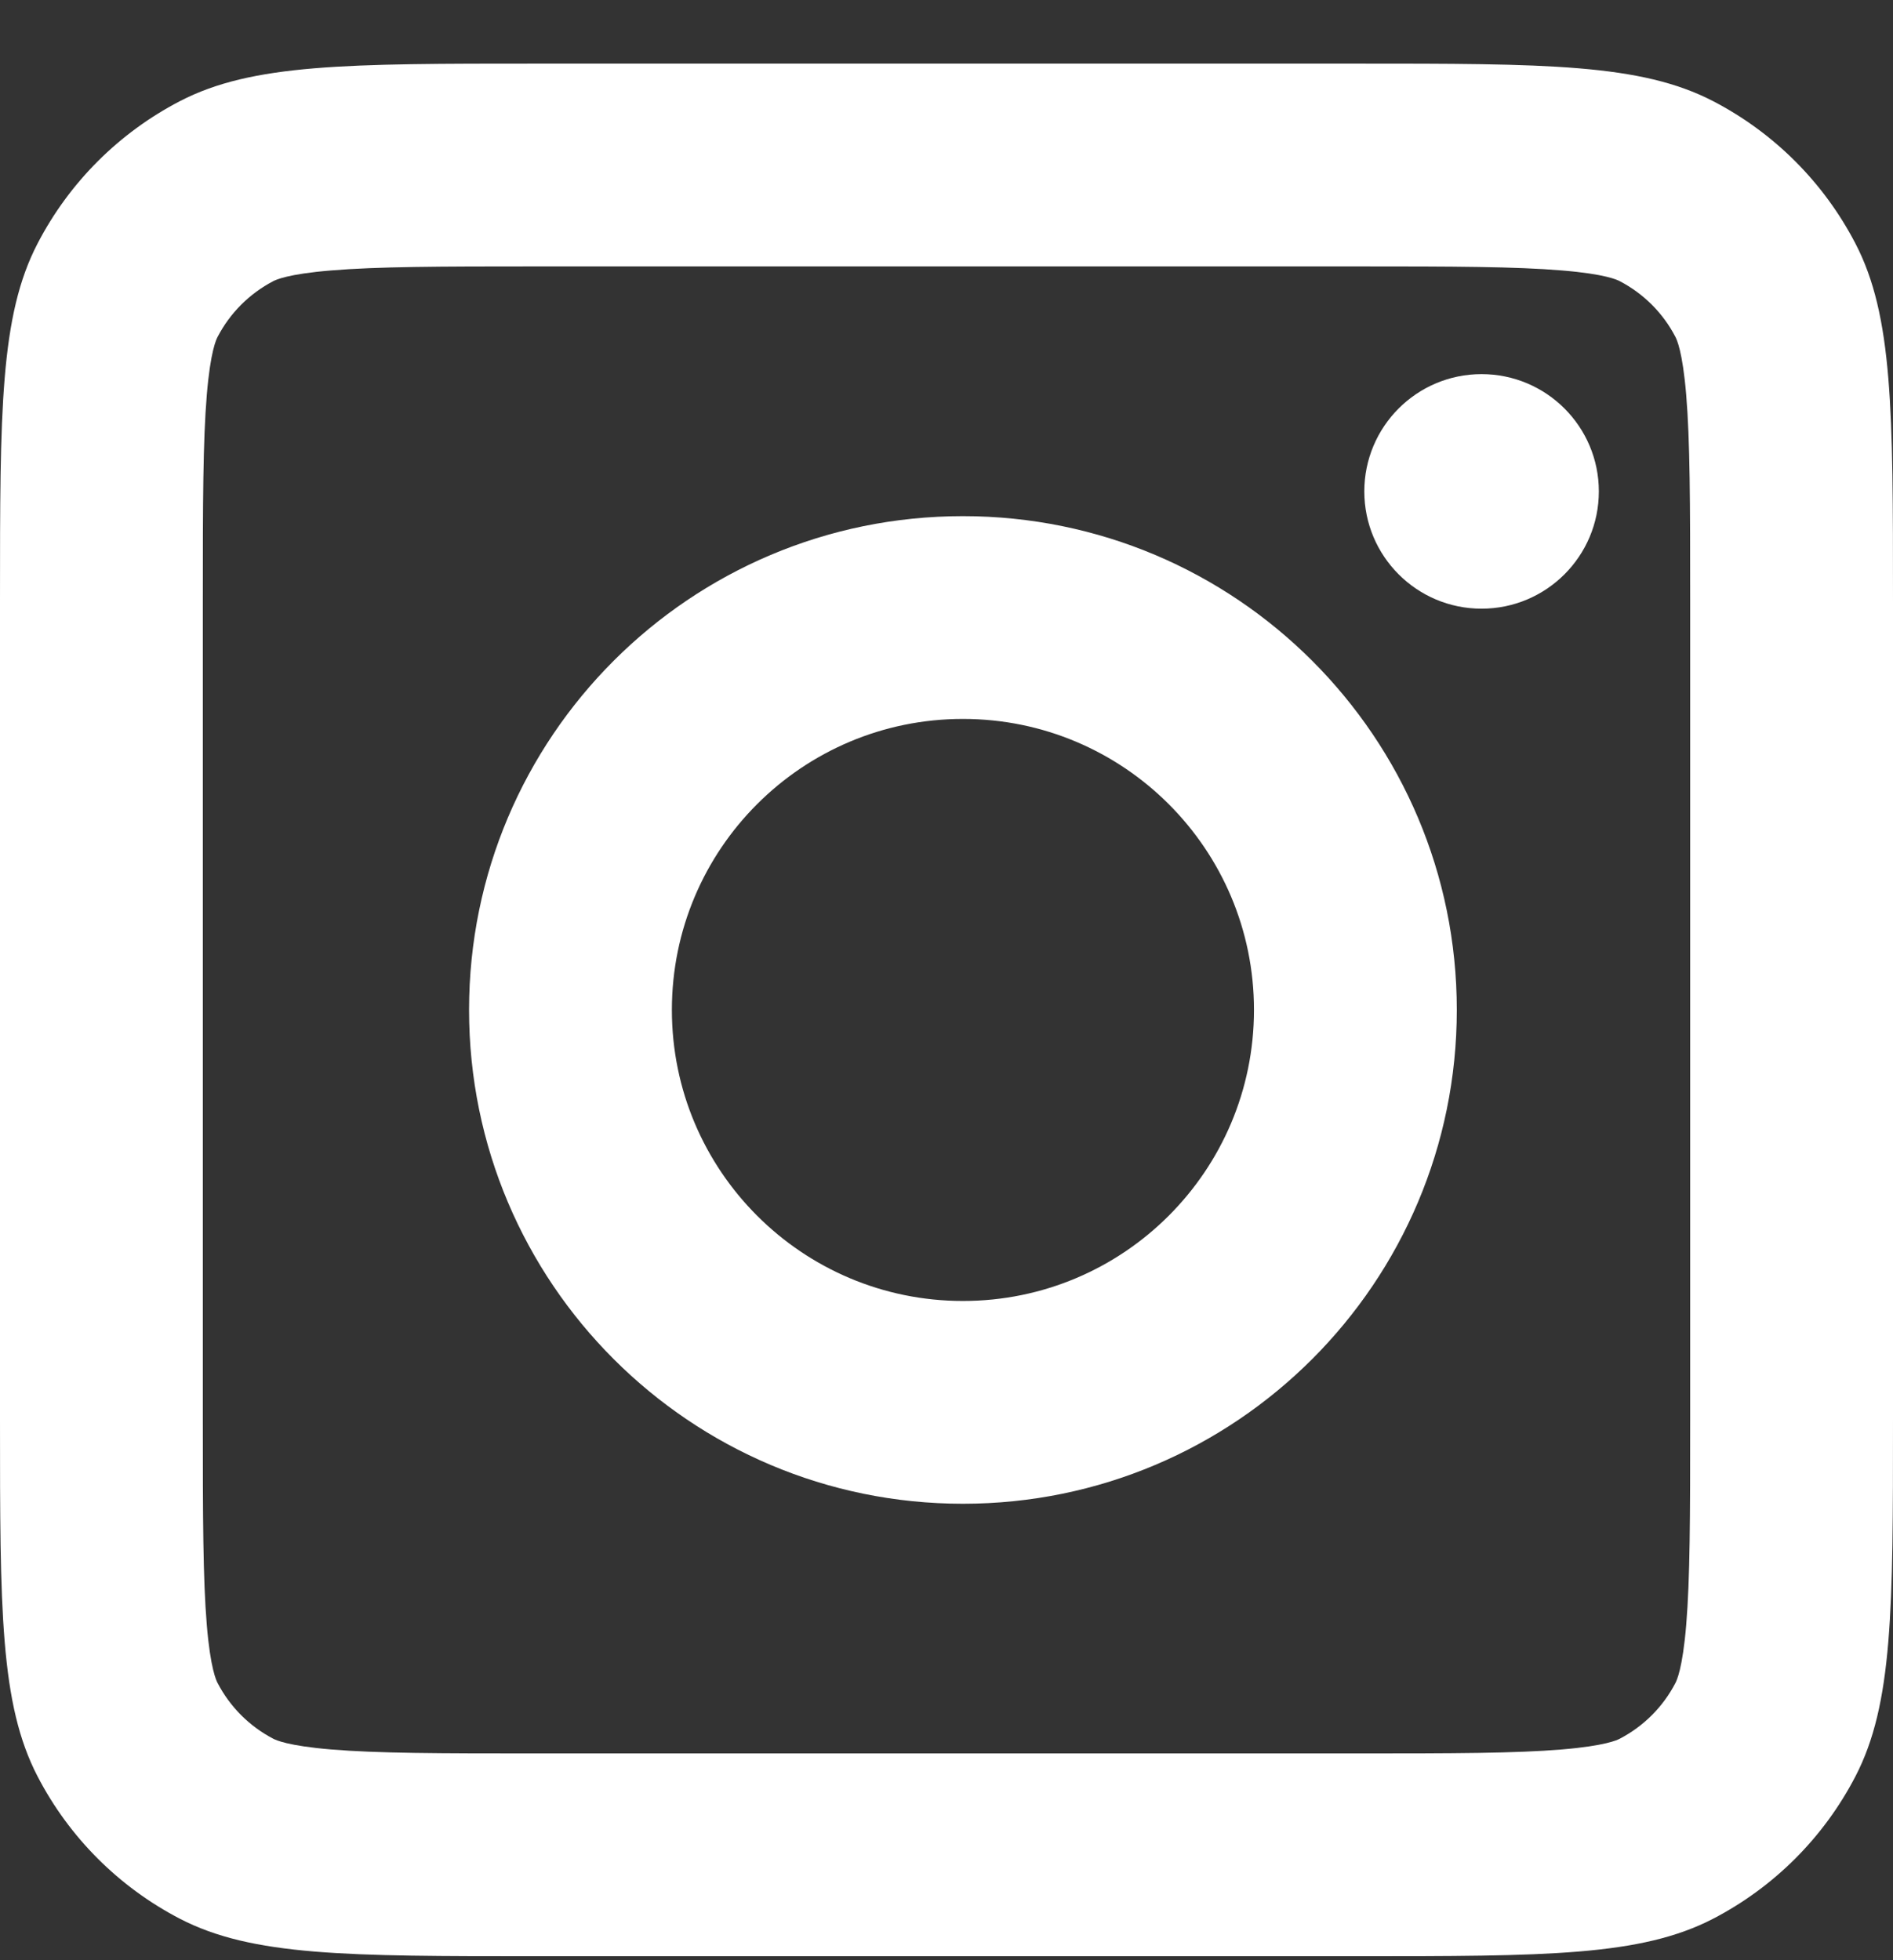 <svg width="28" height="29" viewBox="0 0 28 29" fill="none" xmlns="http://www.w3.org/2000/svg">
<rect x="0" y="0" width="28" height="29" fill="#333333" stroke="none"/>
<path fill-rule="evenodd" clip-rule="evenodd" d="M20.054 3.941H7.946C6.49 3.941 5.582 3.944 4.899 4.001C4.251 4.054 4.079 4.141 4.043 4.159C3.69 4.343 3.402 4.631 3.218 4.985C3.2 5.02 3.113 5.192 3.059 5.84C3.002 6.523 3 7.432 3 8.887V20.995C3 22.451 3.002 23.359 3.059 24.043C3.113 24.69 3.2 24.863 3.218 24.898C3.402 25.252 3.69 25.54 4.043 25.724C4.079 25.742 4.251 25.828 4.899 25.882C5.582 25.939 6.49 25.941 7.946 25.941H20.054C21.51 25.941 22.418 25.939 23.101 25.882C23.749 25.828 23.922 25.742 23.957 25.724C24.31 25.54 24.599 25.252 24.782 24.898C24.8 24.863 24.887 24.69 24.941 24.043C24.998 23.359 25 22.451 25 20.995V8.887C25 7.432 24.998 6.523 24.941 5.84C24.887 5.192 24.8 5.02 24.782 4.985C24.599 4.631 24.31 4.343 23.957 4.159C23.922 4.141 23.749 4.054 23.101 4.001C22.418 3.944 21.51 3.941 20.054 3.941ZM0.556 3.602C0 4.671 0 6.077 0 8.887V20.995C0 23.806 0 25.211 0.556 26.281C1.024 27.183 1.759 27.918 2.66 28.386C3.73 28.941 5.135 28.941 7.946 28.941H7.946H20.054H20.054C22.865 28.941 24.27 28.941 25.34 28.386C26.241 27.918 26.976 27.183 27.444 26.281C28 25.211 28 23.806 28 20.995V20.995V8.887V8.887C28 6.077 28 4.671 27.444 3.602C26.976 2.7 26.241 1.965 25.34 1.497C24.27 0.941 22.865 0.941 20.054 0.941H7.946C5.135 0.941 3.73 0.941 2.66 1.497C1.759 1.965 1.024 2.7 0.556 3.602ZM14.243 19.247C16.621 19.247 18.548 17.319 18.548 14.941C18.548 12.563 16.621 10.636 14.243 10.636C11.865 10.636 9.938 12.563 9.938 14.941C9.938 17.319 11.865 19.247 14.243 19.247ZM14.243 22.247C18.278 22.247 21.548 18.976 21.548 14.941C21.548 10.906 18.278 7.636 14.243 7.636C10.208 7.636 6.938 10.906 6.938 14.941C6.938 18.976 10.208 22.247 14.243 22.247ZM21.914 9.005C22.872 9.005 23.649 8.228 23.649 7.27C23.649 6.312 22.872 5.535 21.914 5.535C20.956 5.535 20.18 6.312 20.18 7.27C20.18 8.228 20.956 9.005 21.914 9.005Z" fill="white"/>
</svg>
